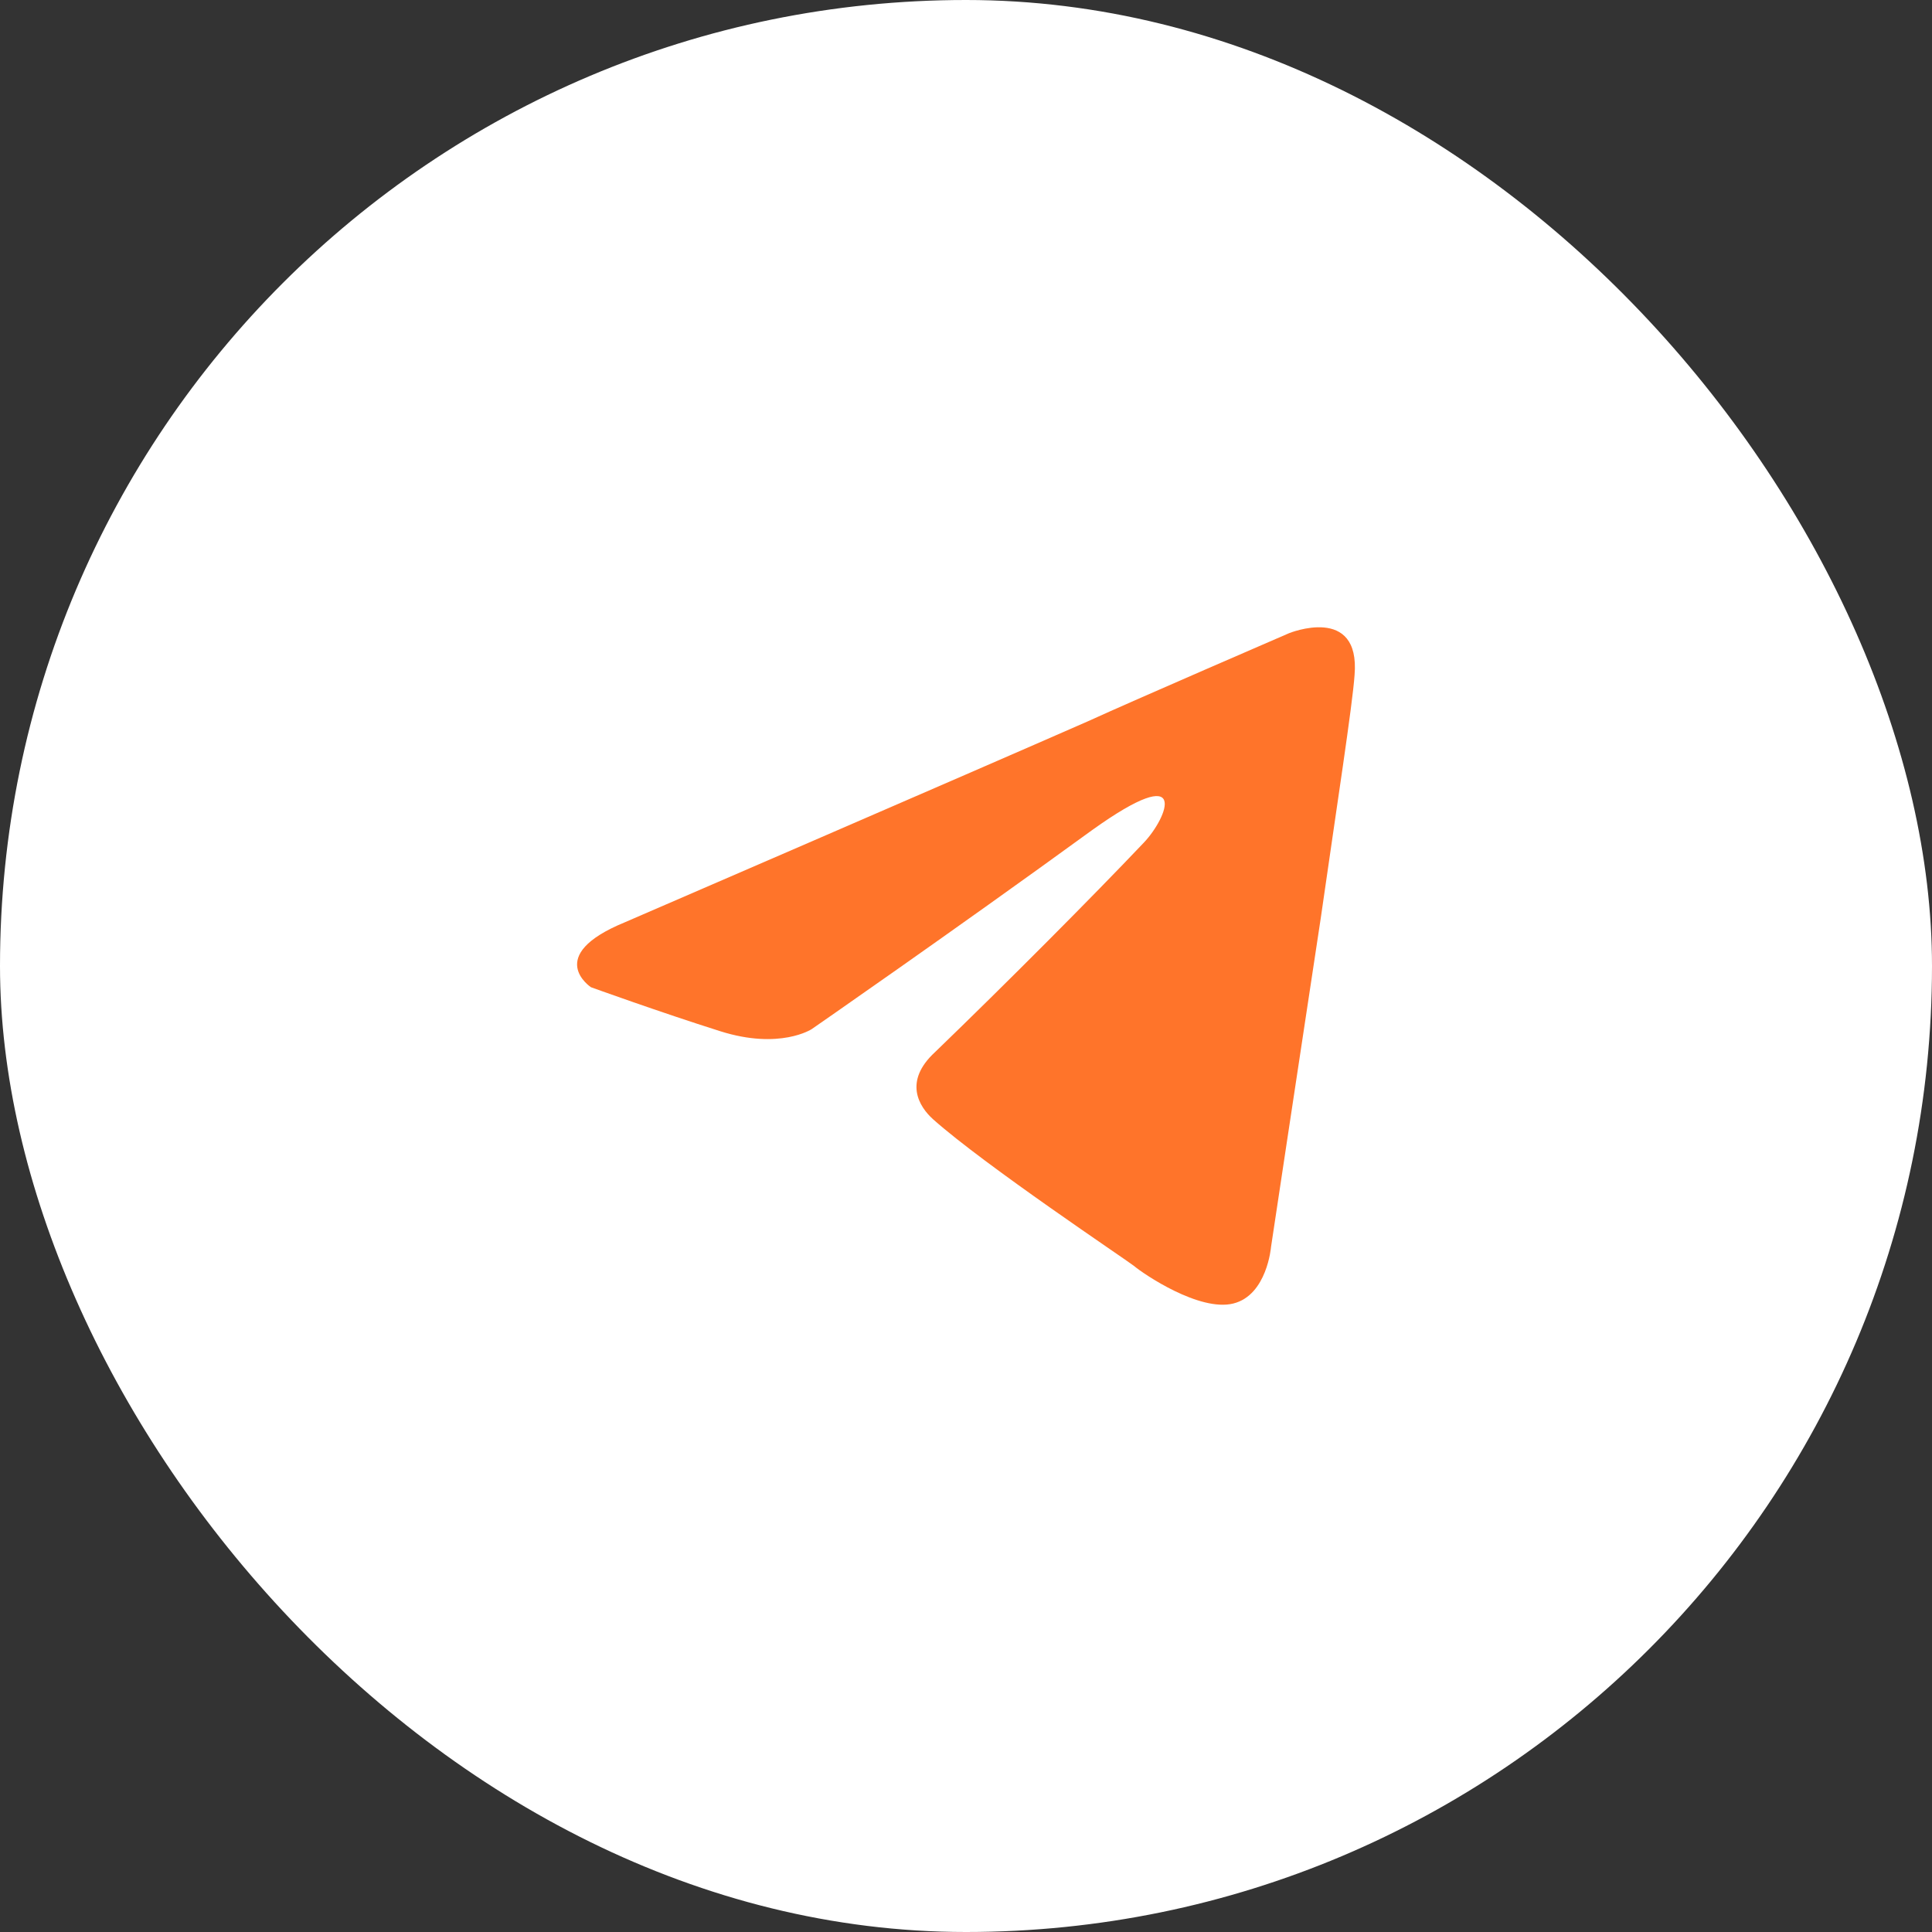 <?xml version="1.0" encoding="UTF-8"?> <svg xmlns="http://www.w3.org/2000/svg" width="77" height="77" viewBox="0 0 77 77" fill="none"><rect x="0" y="0" width="77" height="77" fill="#333333" stroke="none"/><rect width="77" height="77" rx="38.5" fill="white"></rect><path d="M24.901 36.759C24.901 36.759 38.611 30.832 43.366 28.744C45.189 27.91 51.371 25.238 51.371 25.238C51.371 25.238 54.224 24.07 53.986 26.908C53.907 28.077 53.273 32.167 52.639 36.592C51.688 42.853 50.657 49.698 50.657 49.698C50.657 49.698 50.499 51.618 49.152 51.952C47.804 52.286 45.585 50.783 45.189 50.449C44.872 50.199 39.245 46.442 37.185 44.606C36.63 44.105 35.996 43.103 37.264 41.934C40.117 39.179 43.525 35.757 45.585 33.586C46.536 32.585 47.487 30.247 43.525 33.085C37.898 37.176 32.35 41.016 32.35 41.016C32.35 41.016 31.082 41.851 28.705 41.099C26.327 40.348 23.553 39.346 23.553 39.346C23.553 39.346 21.651 38.094 24.901 36.759Z" fill="#FF742A"></path></svg> 